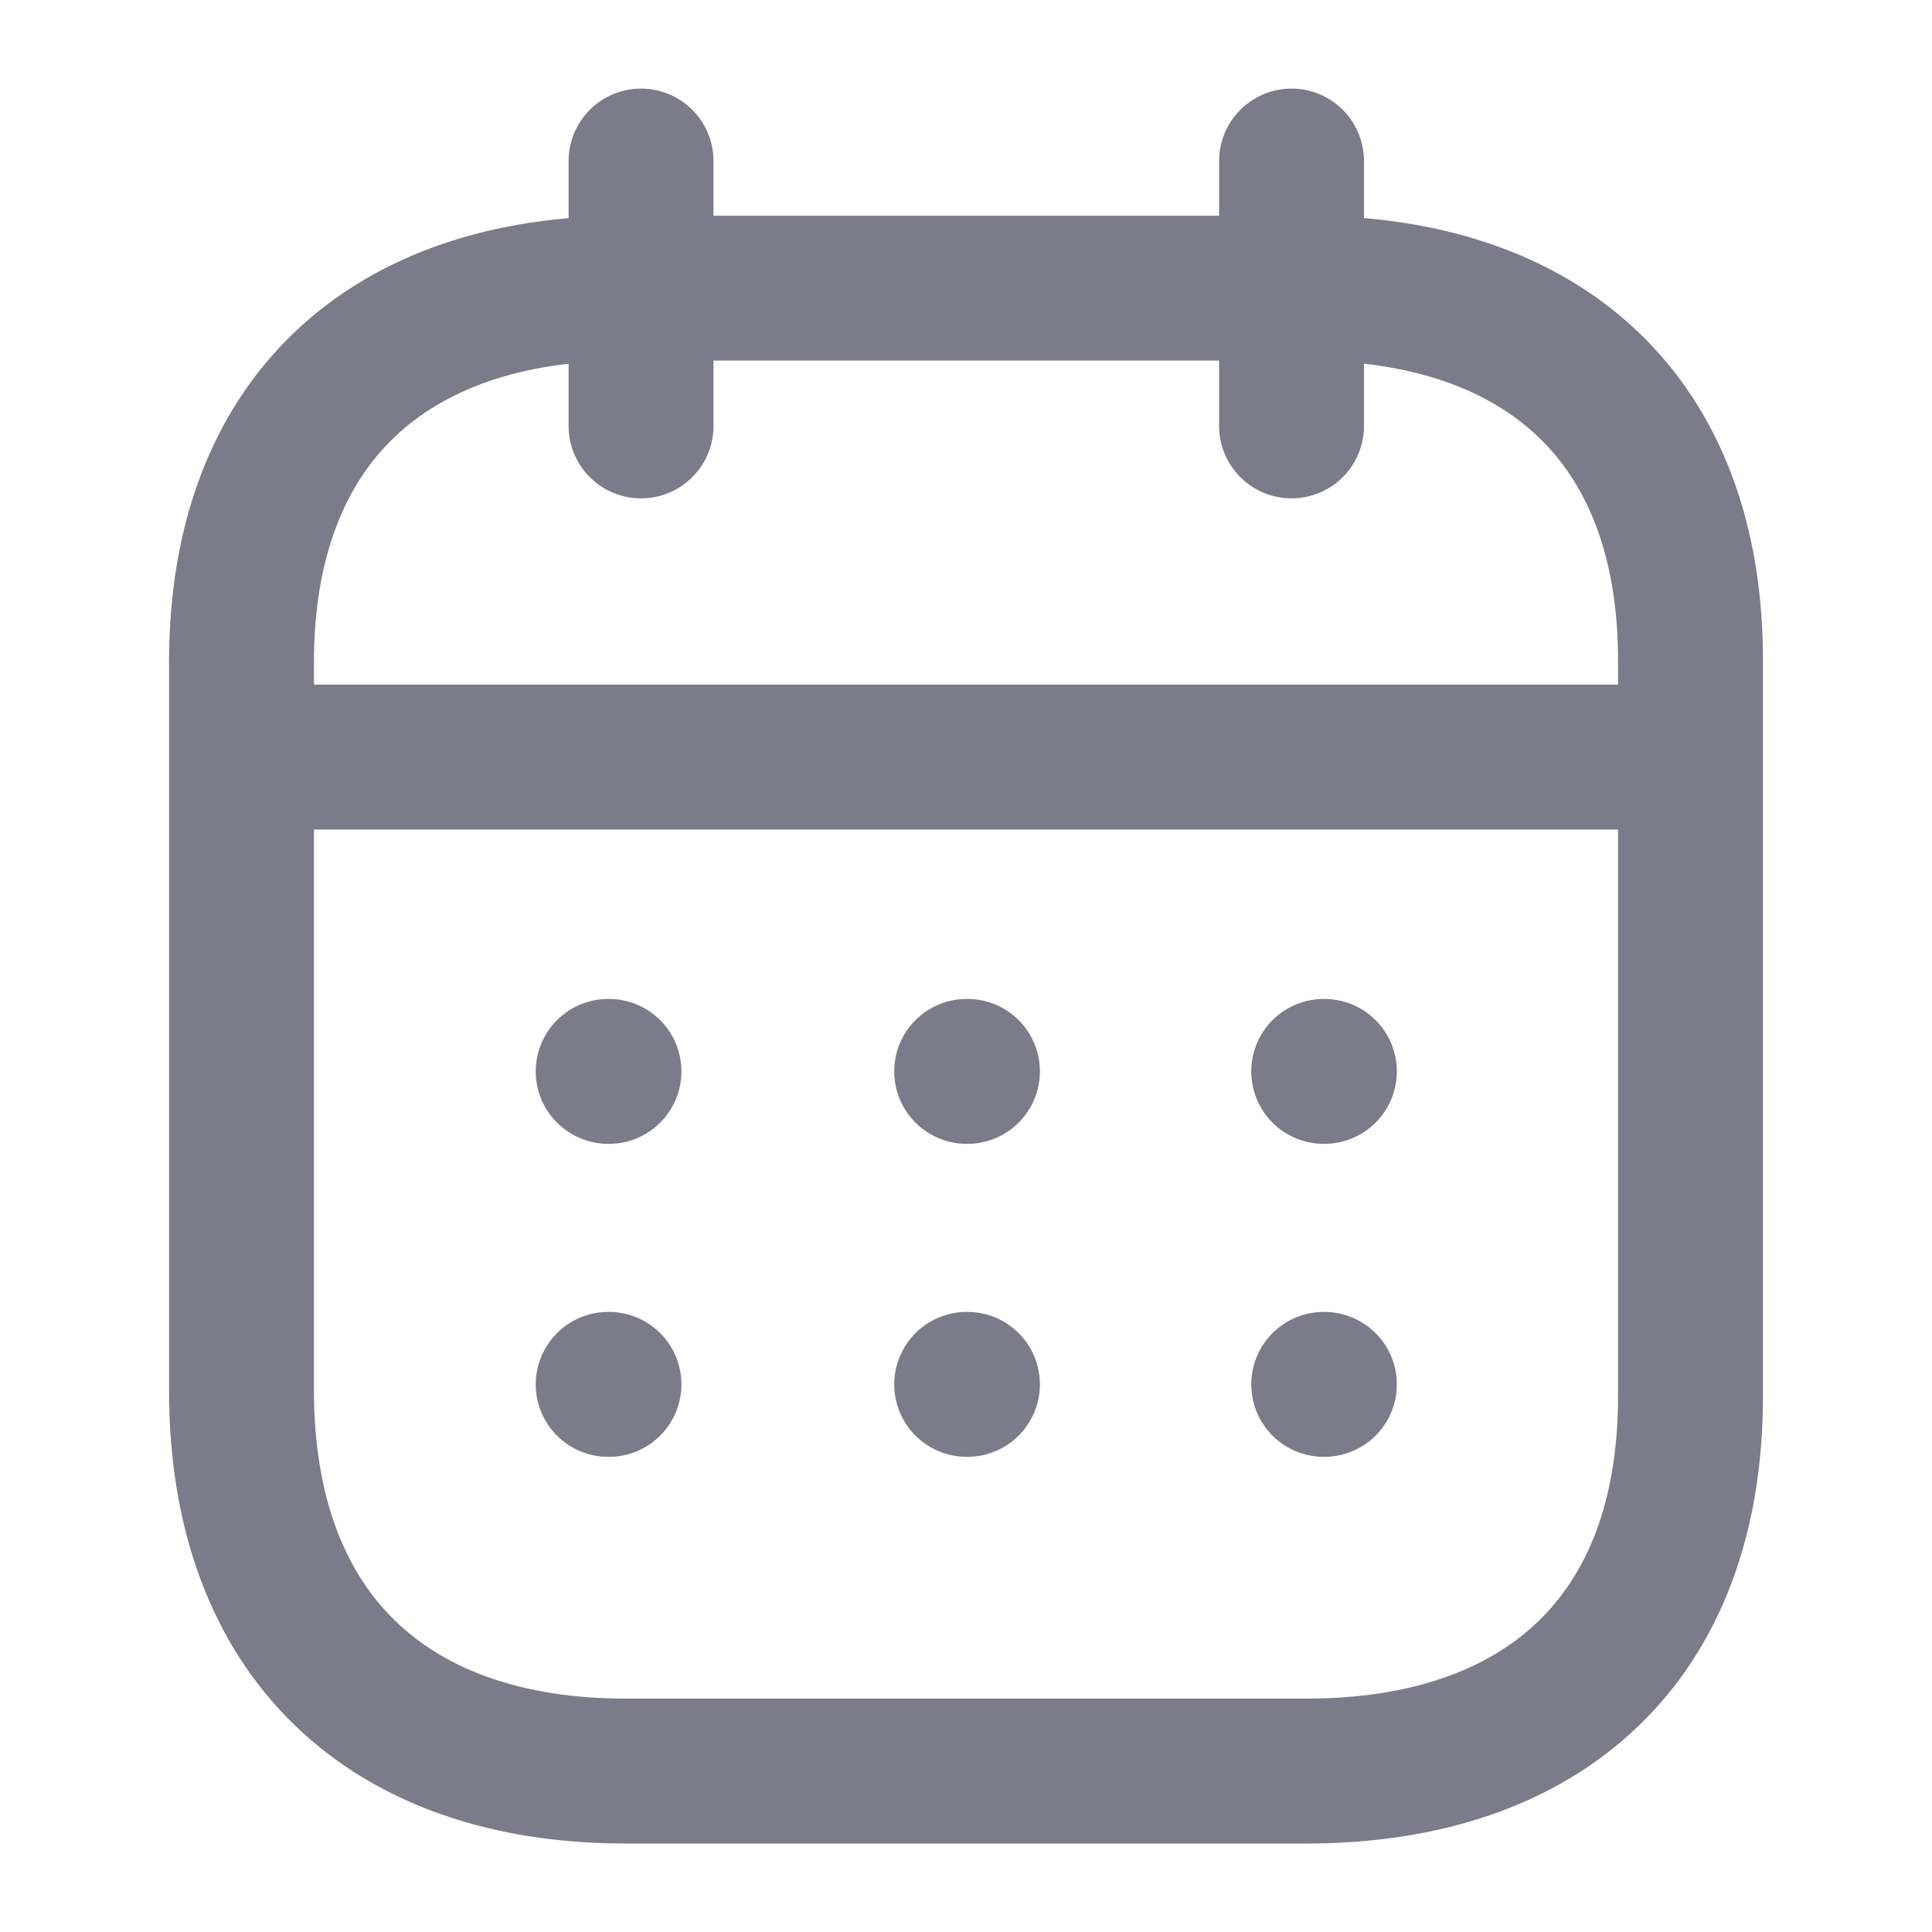 <svg width="20" height="20" viewBox="0 0 20 20" fill="none" xmlns="http://www.w3.org/2000/svg">
<path d="M2.578 7.837H17.431" stroke="#7B7B8A" stroke-width="1.5" stroke-linecap="round" stroke-linejoin="round"/>
<path d="M13.703 11.091H13.71" stroke="#7B7B8A" stroke-width="1.5" stroke-linecap="round" stroke-linejoin="round"/>
<path d="M10.007 11.091H10.015" stroke="#7B7B8A" stroke-width="1.5" stroke-linecap="round" stroke-linejoin="round"/>
<path d="M6.296 11.091H6.304" stroke="#7B7B8A" stroke-width="1.5" stroke-linecap="round" stroke-linejoin="round"/>
<path d="M13.703 14.331H13.71" stroke="#7B7B8A" stroke-width="1.5" stroke-linecap="round" stroke-linejoin="round"/>
<path d="M10.007 14.331H10.015" stroke="#7B7B8A" stroke-width="1.5" stroke-linecap="round" stroke-linejoin="round"/>
<path d="M6.296 14.331H6.304" stroke="#7B7B8A" stroke-width="1.5" stroke-linecap="round" stroke-linejoin="round"/>
<path d="M13.37 1.667V4.409" stroke="#7B7B8A" stroke-width="1.5" stroke-linecap="round" stroke-linejoin="round"/>
<path d="M6.636 1.667V4.409" stroke="#7B7B8A" stroke-width="1.5" stroke-linecap="round" stroke-linejoin="round"/>
<path fill-rule="evenodd" clip-rule="evenodd" d="M13.532 2.983H6.476C4.029 2.983 2.5 4.347 2.5 6.853V14.394C2.5 16.939 4.029 18.334 6.476 18.334H13.524C15.979 18.334 17.5 16.963 17.5 14.457V6.853C17.508 4.347 15.987 2.983 13.532 2.983Z" stroke="#7B7B8A" stroke-width="1.5" stroke-linecap="round" stroke-linejoin="round"/>
</svg>

